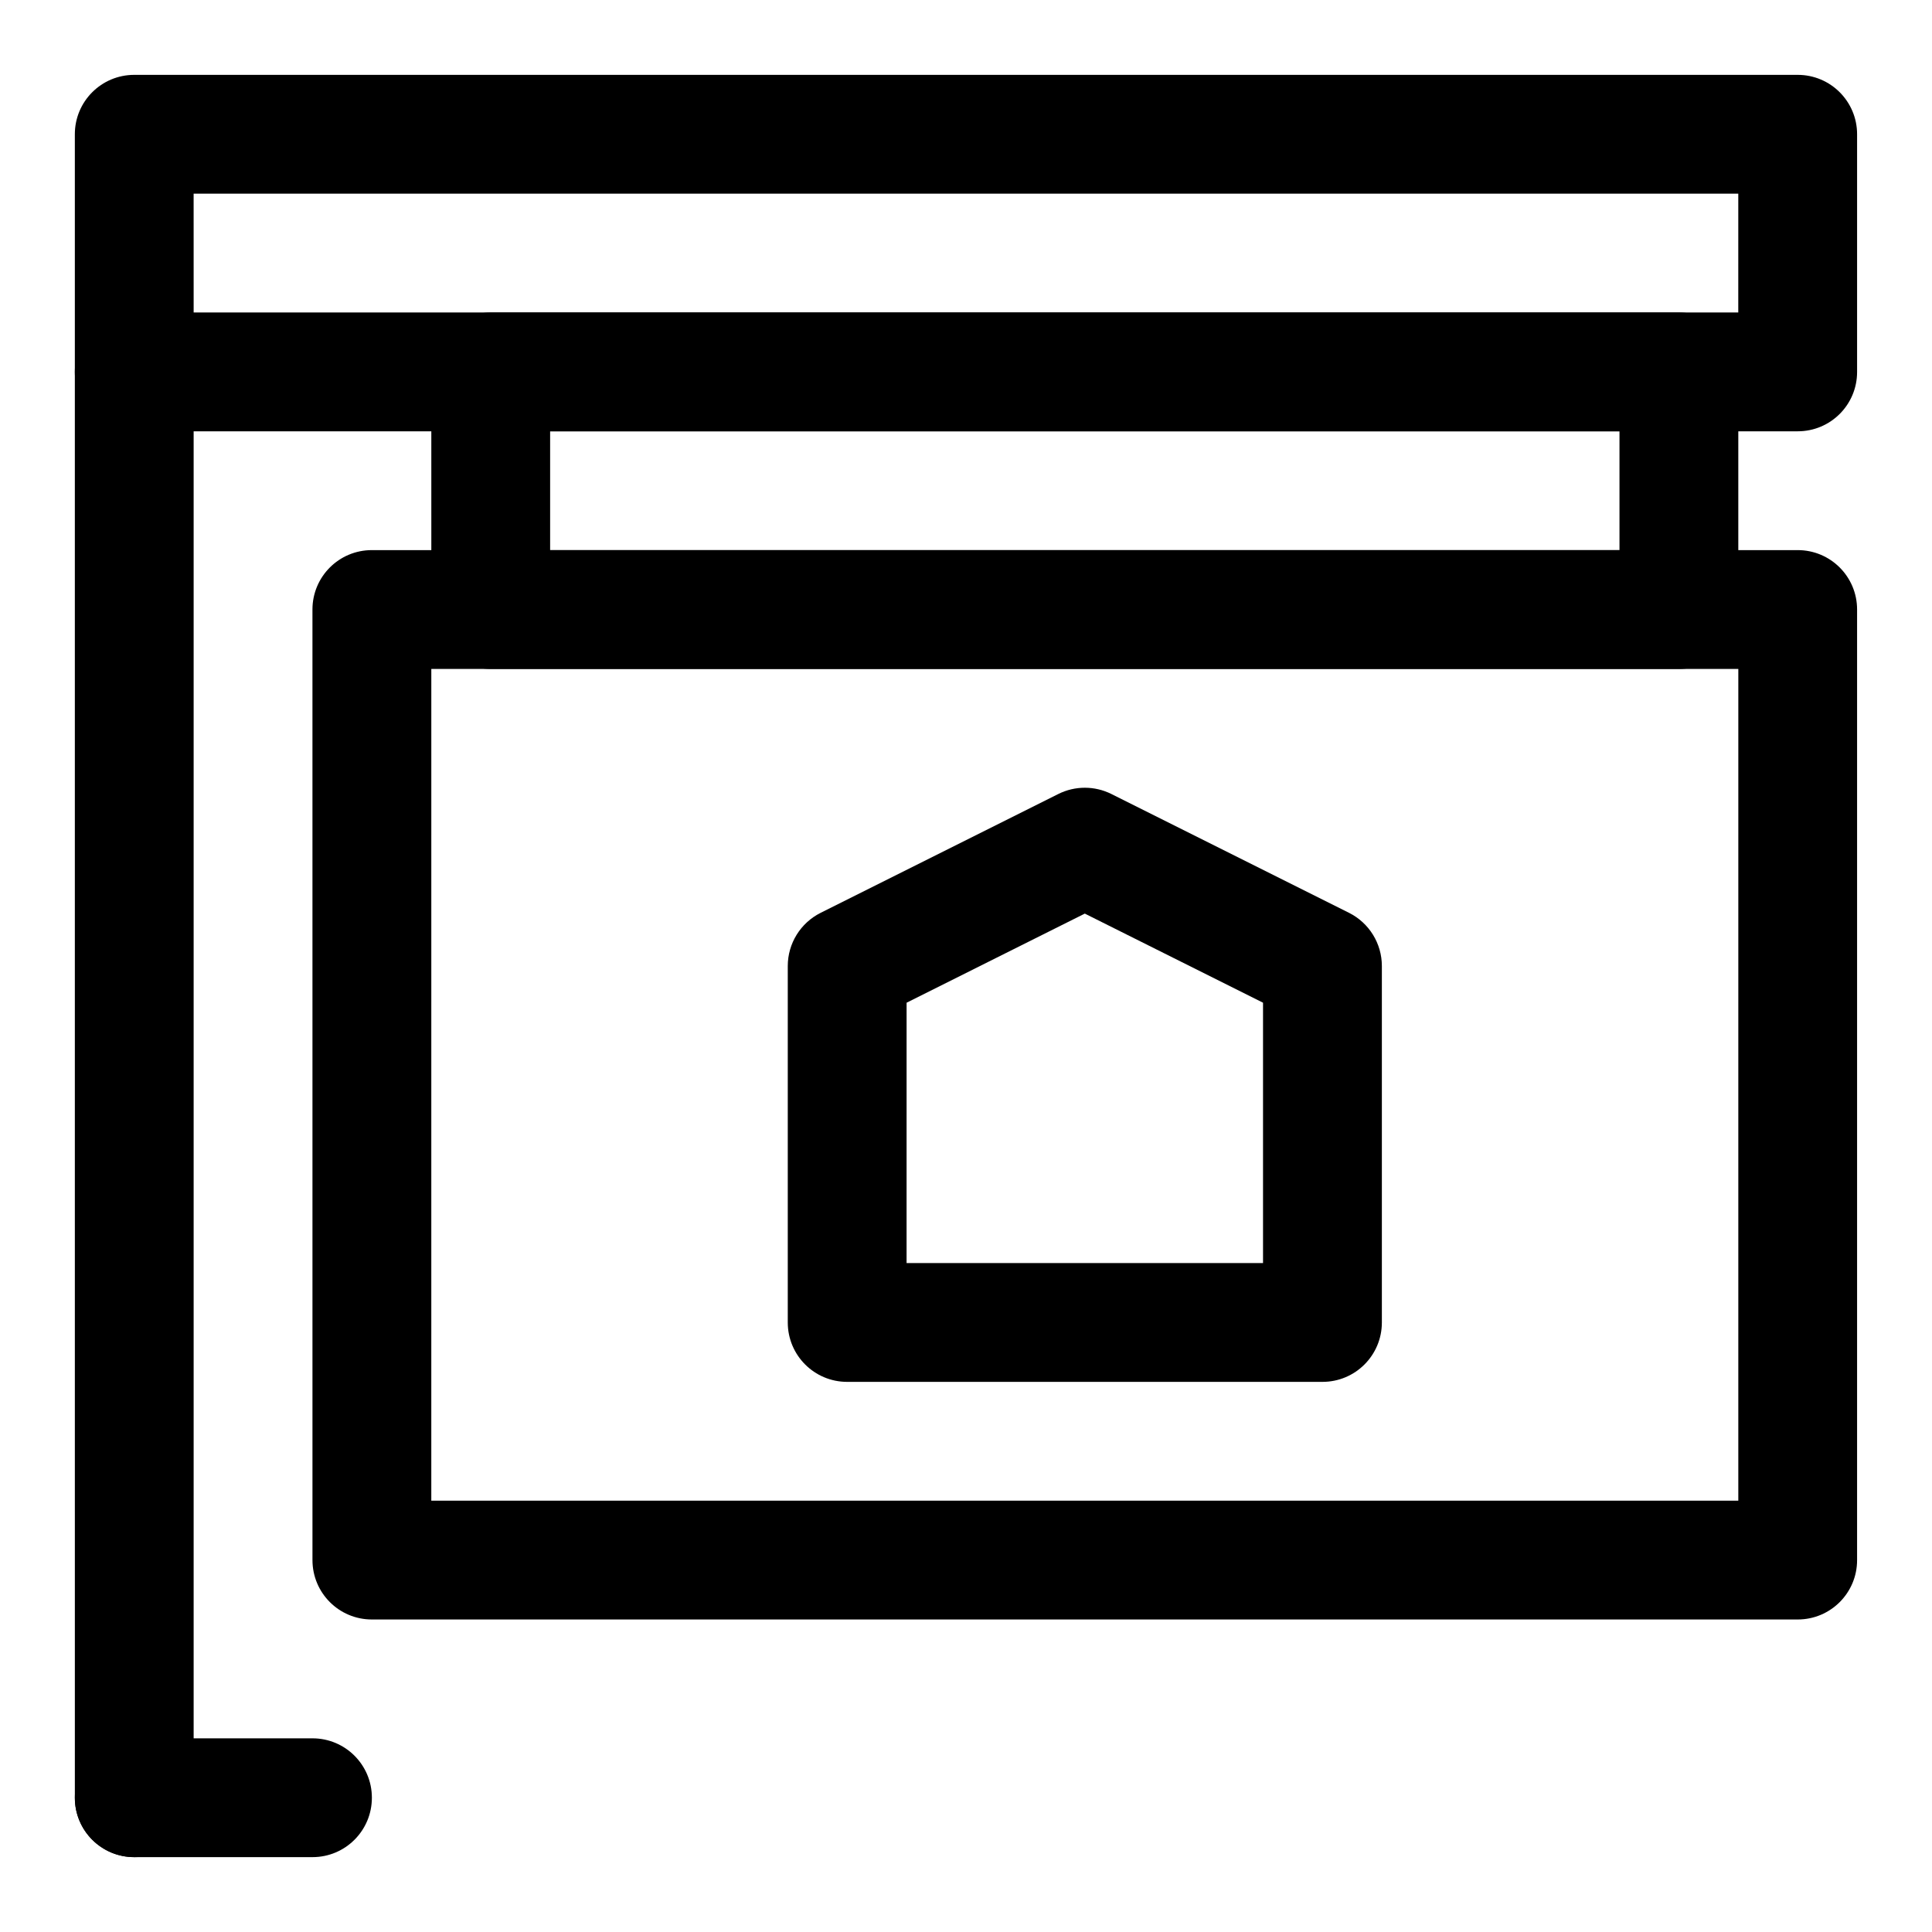 <?xml version="1.0" encoding="UTF-8"?>
<!-- Uploaded to: ICON Repo, www.iconrepo.com, Generator: ICON Repo Mixer Tools -->
<svg fill="#000000" width="800px" height="800px" version="1.1" viewBox="144 144 512 512" xmlns="http://www.w3.org/2000/svg">
 <g>
  <path d="m620.41 258.3h-440.83c-8.707 0-15.746-7.035-15.746-15.742v-62.977c0-8.707 7.039-15.742 15.742-15.742h440.83c8.707 0 15.742 7.039 15.742 15.742v62.977c0.008 8.707-7.031 15.742-15.738 15.742zm-425.09-31.488h409.34l0.004-31.488h-409.35z"/>
  <path d="m620.41 573.18h-377.86c-8.707 0-15.742-7.039-15.742-15.742l-0.004-251.91c0-8.707 7.039-15.742 15.742-15.742h377.86c8.707 0 15.742 7.039 15.742 15.742v251.91c0.008 8.703-7.031 15.742-15.738 15.742zm-362.11-31.488h346.37l0.004-220.42h-346.37z"/>
  <path d="m179.58 636.16c-8.707 0-15.742-7.039-15.742-15.742l-0.004-377.86c0-8.707 7.039-15.742 15.742-15.742 8.707 0 15.742 7.039 15.742 15.742v377.86c0.004 8.707-7.031 15.746-15.738 15.746z"/>
  <path d="m226.81 636.16h-47.23c-8.707 0-15.742-7.039-15.742-15.742 0-8.707 7.039-15.742 15.742-15.742h47.23c8.707 0 15.742 7.039 15.742 15.742 0.004 8.703-7.035 15.742-15.742 15.742z"/>
  <path d="m588.93 321.28h-314.88c-8.707 0-15.742-7.039-15.742-15.742l-0.004-62.977c0-8.707 7.039-15.742 15.742-15.742h314.88c8.707 0 15.742 7.039 15.742 15.742v62.977c0.004 8.707-7.035 15.742-15.742 15.742zm-299.14-31.488h283.39v-31.488h-283.39z"/>
  <path d="m494.46 510.21h-125.95c-8.707 0-15.742-7.039-15.742-15.742v-94.465c0-5.969 3.371-11.414 8.707-14.09l62.977-31.488c4.426-2.219 9.652-2.219 14.09 0l62.977 31.488c5.32 2.676 8.691 8.121 8.691 14.09v94.465c0 8.703-7.039 15.742-15.746 15.742zm-110.21-31.488h94.465v-68.992l-47.23-23.617-47.23 23.617z"/>
 </g>
</svg>